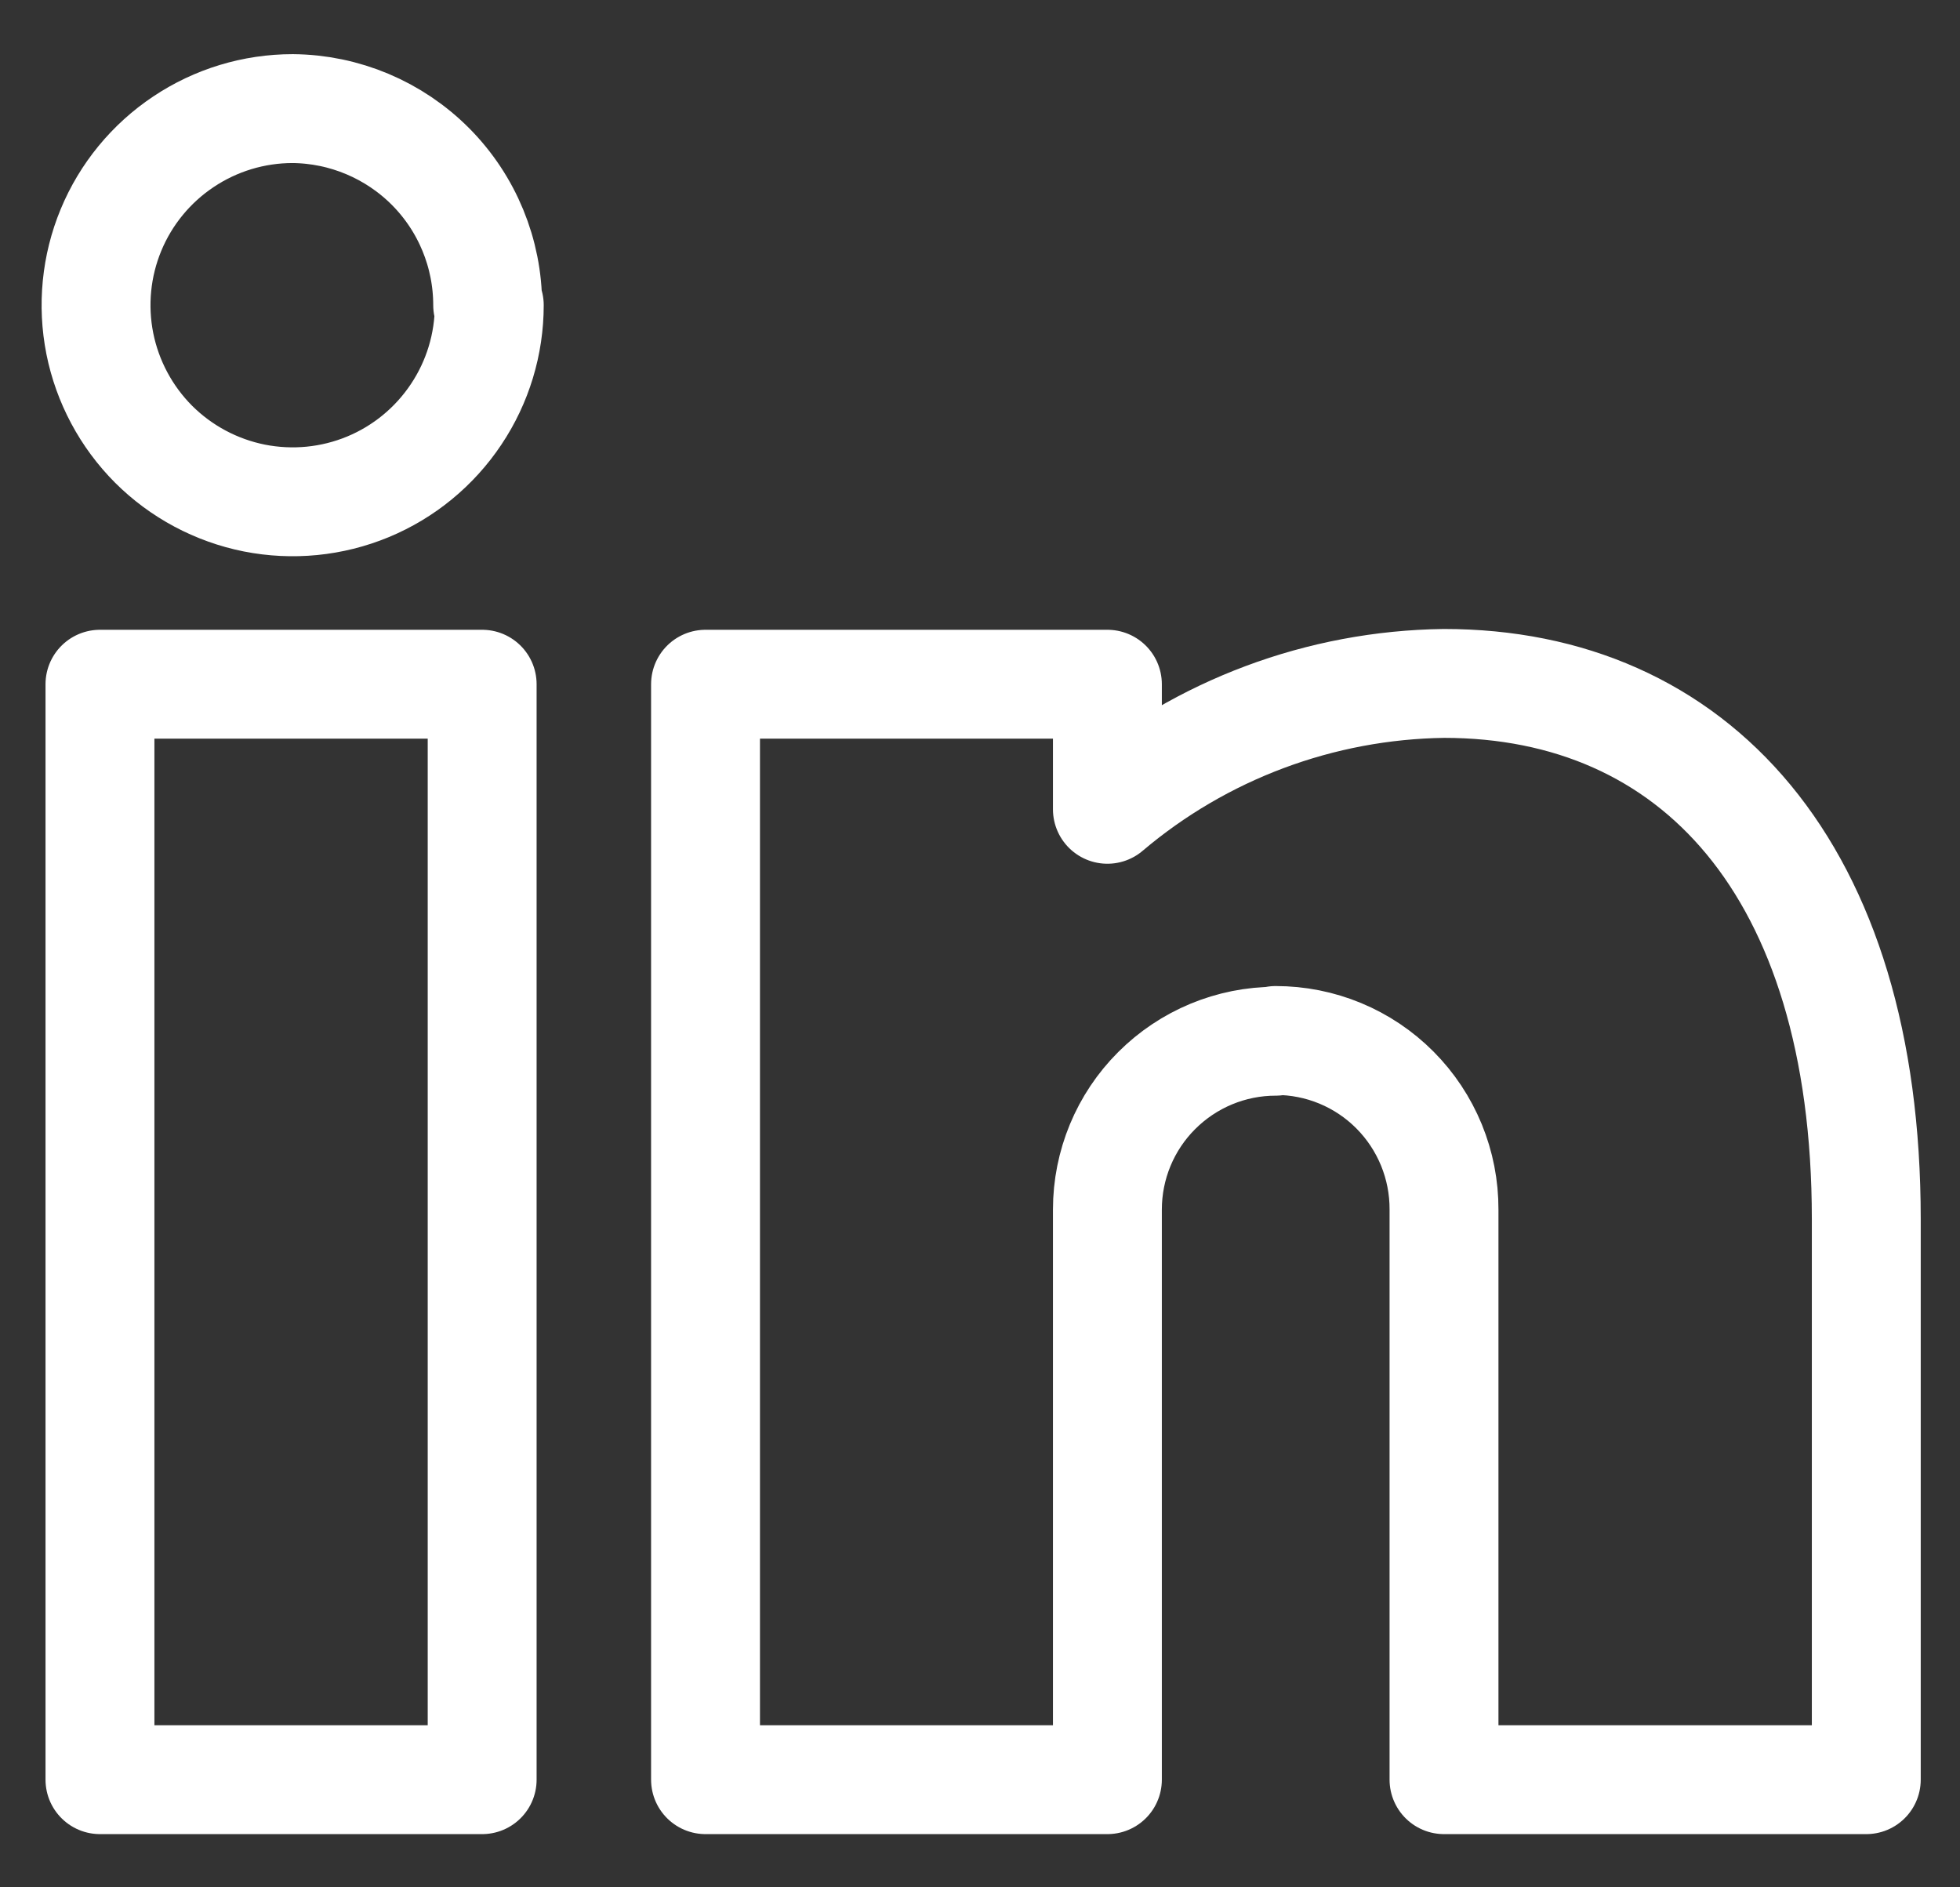 <?xml version="1.0" encoding="UTF-8"?>
<svg xmlns="http://www.w3.org/2000/svg" width="27" height="26" viewBox="0 0 27 26" fill="none">
  <rect x="0" y="0" width="27" height="26" fill="#333333" stroke="none"/>
  <g clip-path="url(#clip0_7669_10795)">
    <path d="M6.642 24.517H1.377V9.426H6.642V24.517ZM17.573 14.344C16.958 14.344 16.369 14.589 15.934 15.024C15.499 15.458 15.255 16.048 15.255 16.663V24.517H9.719V9.426H15.255V11.149C16.552 10.05 18.192 9.437 19.892 9.415C23.326 9.415 25.709 11.961 25.709 16.793V24.517H19.892V16.663C19.893 16.357 19.834 16.055 19.718 15.772C19.602 15.49 19.432 15.233 19.216 15.016C19.001 14.8 18.745 14.628 18.463 14.511C18.181 14.394 17.879 14.334 17.573 14.334V14.344ZM6.74 4.204C6.74 4.74 6.581 5.264 6.283 5.709C5.986 6.154 5.563 6.502 5.068 6.707C4.573 6.912 4.029 6.965 3.503 6.861C2.978 6.756 2.495 6.498 2.116 6.12C1.738 5.741 1.48 5.258 1.375 4.733C1.271 4.207 1.324 3.663 1.529 3.168C1.734 2.673 2.082 2.25 2.527 1.953C2.972 1.655 3.496 1.496 4.032 1.496C4.746 1.502 5.429 1.79 5.933 2.297C6.436 2.804 6.718 3.49 6.718 4.204H6.74Z" stroke="white" stroke-width="1.5" stroke-linecap="round" stroke-linejoin="round"></path>
  </g>
  <defs>
    <clipPath id="clip0_7669_10795">
      <rect width="26" height="26" fill="white" transform="translate(0.5)"></rect>
    </clipPath>
  </defs>
</svg>
